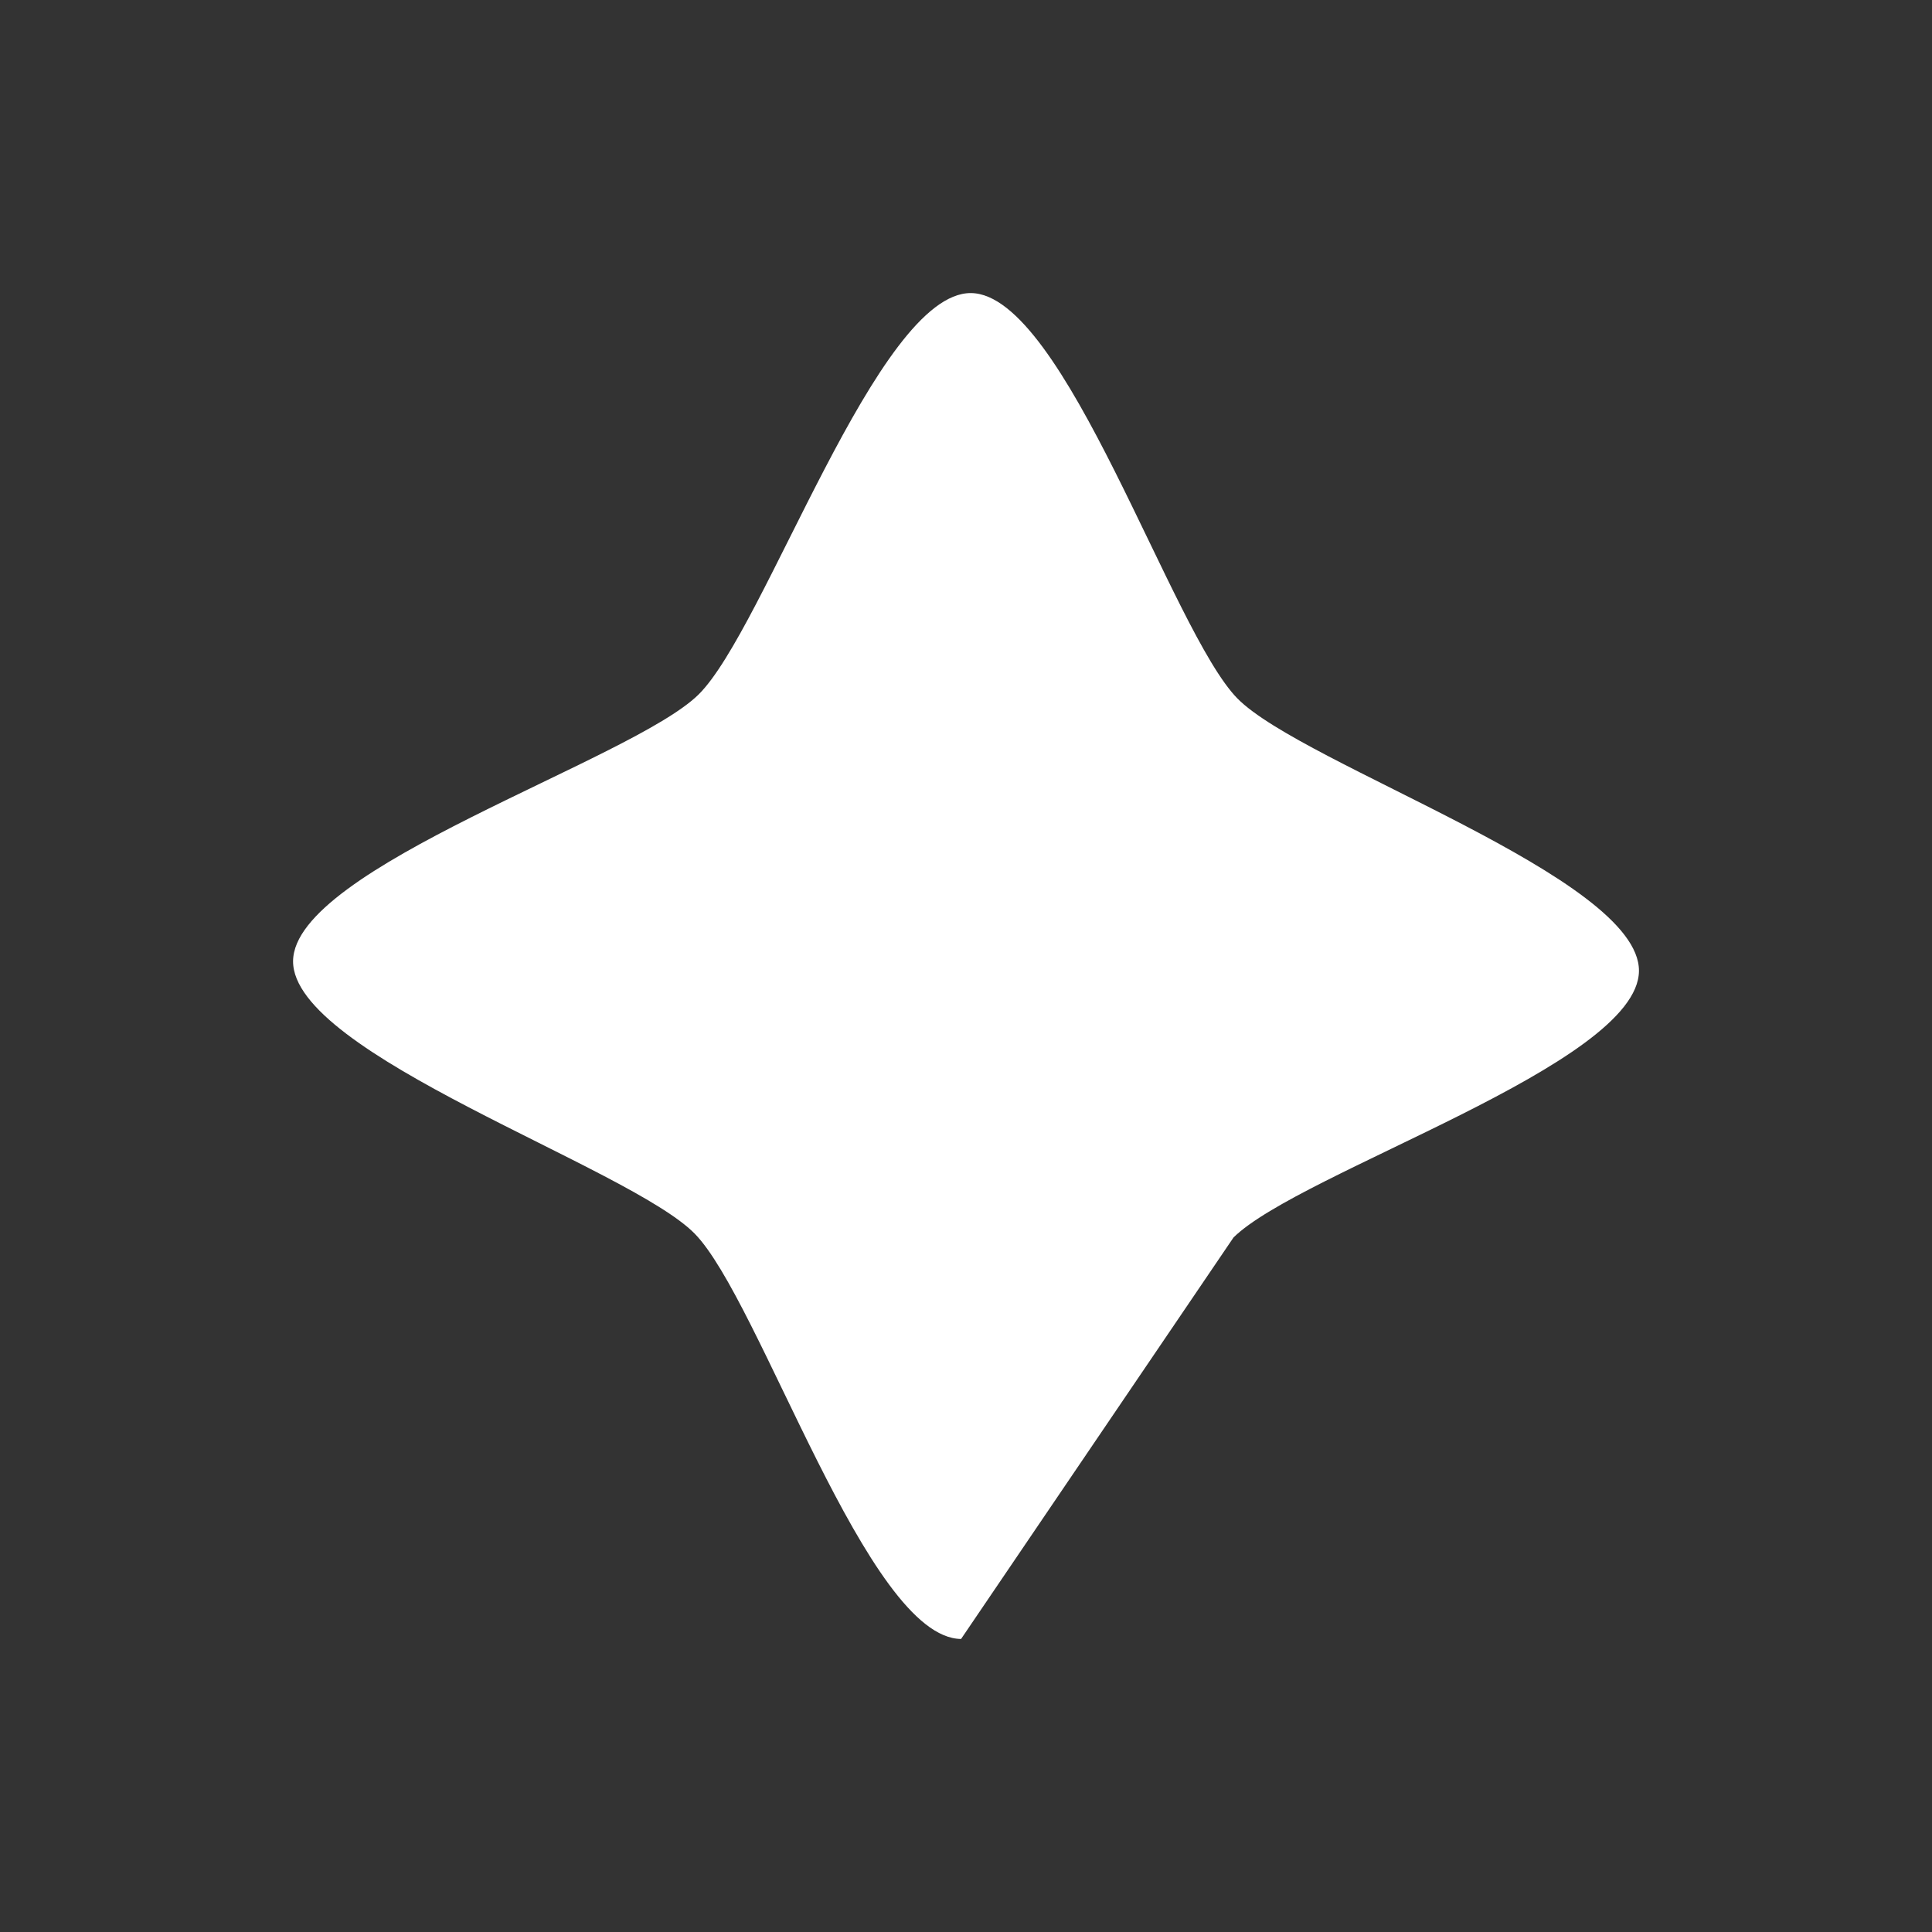 <?xml version="1.0" encoding="UTF-8"?> <svg xmlns="http://www.w3.org/2000/svg" viewBox="0 0 160.19 160.19"><rect x="0" y="0" width="160.19" height="160.19" fill="#333333" stroke="none"/><path fill="#ffffff" stroke="none" fill-opacity="1" stroke-width="24.3" stroke-opacity="1" stroke-linecap="round" stroke-linejoin="round" id="tSvgc46ab796e2" title="Path 7" d="M79.687 135.893C71.926 135.836 63.037 107.805 57.589 102.276C52.141 96.748 24.243 87.448 24.3 79.687C24.357 71.926 52.389 63.037 57.917 57.589C63.446 52.141 72.745 24.243 80.506 24.3C88.268 24.357 97.156 52.389 102.604 57.917C108.052 63.446 135.95 72.745 135.893 80.506C135.836 88.268 107.805 97.156 102.276 102.604"></path></svg> 